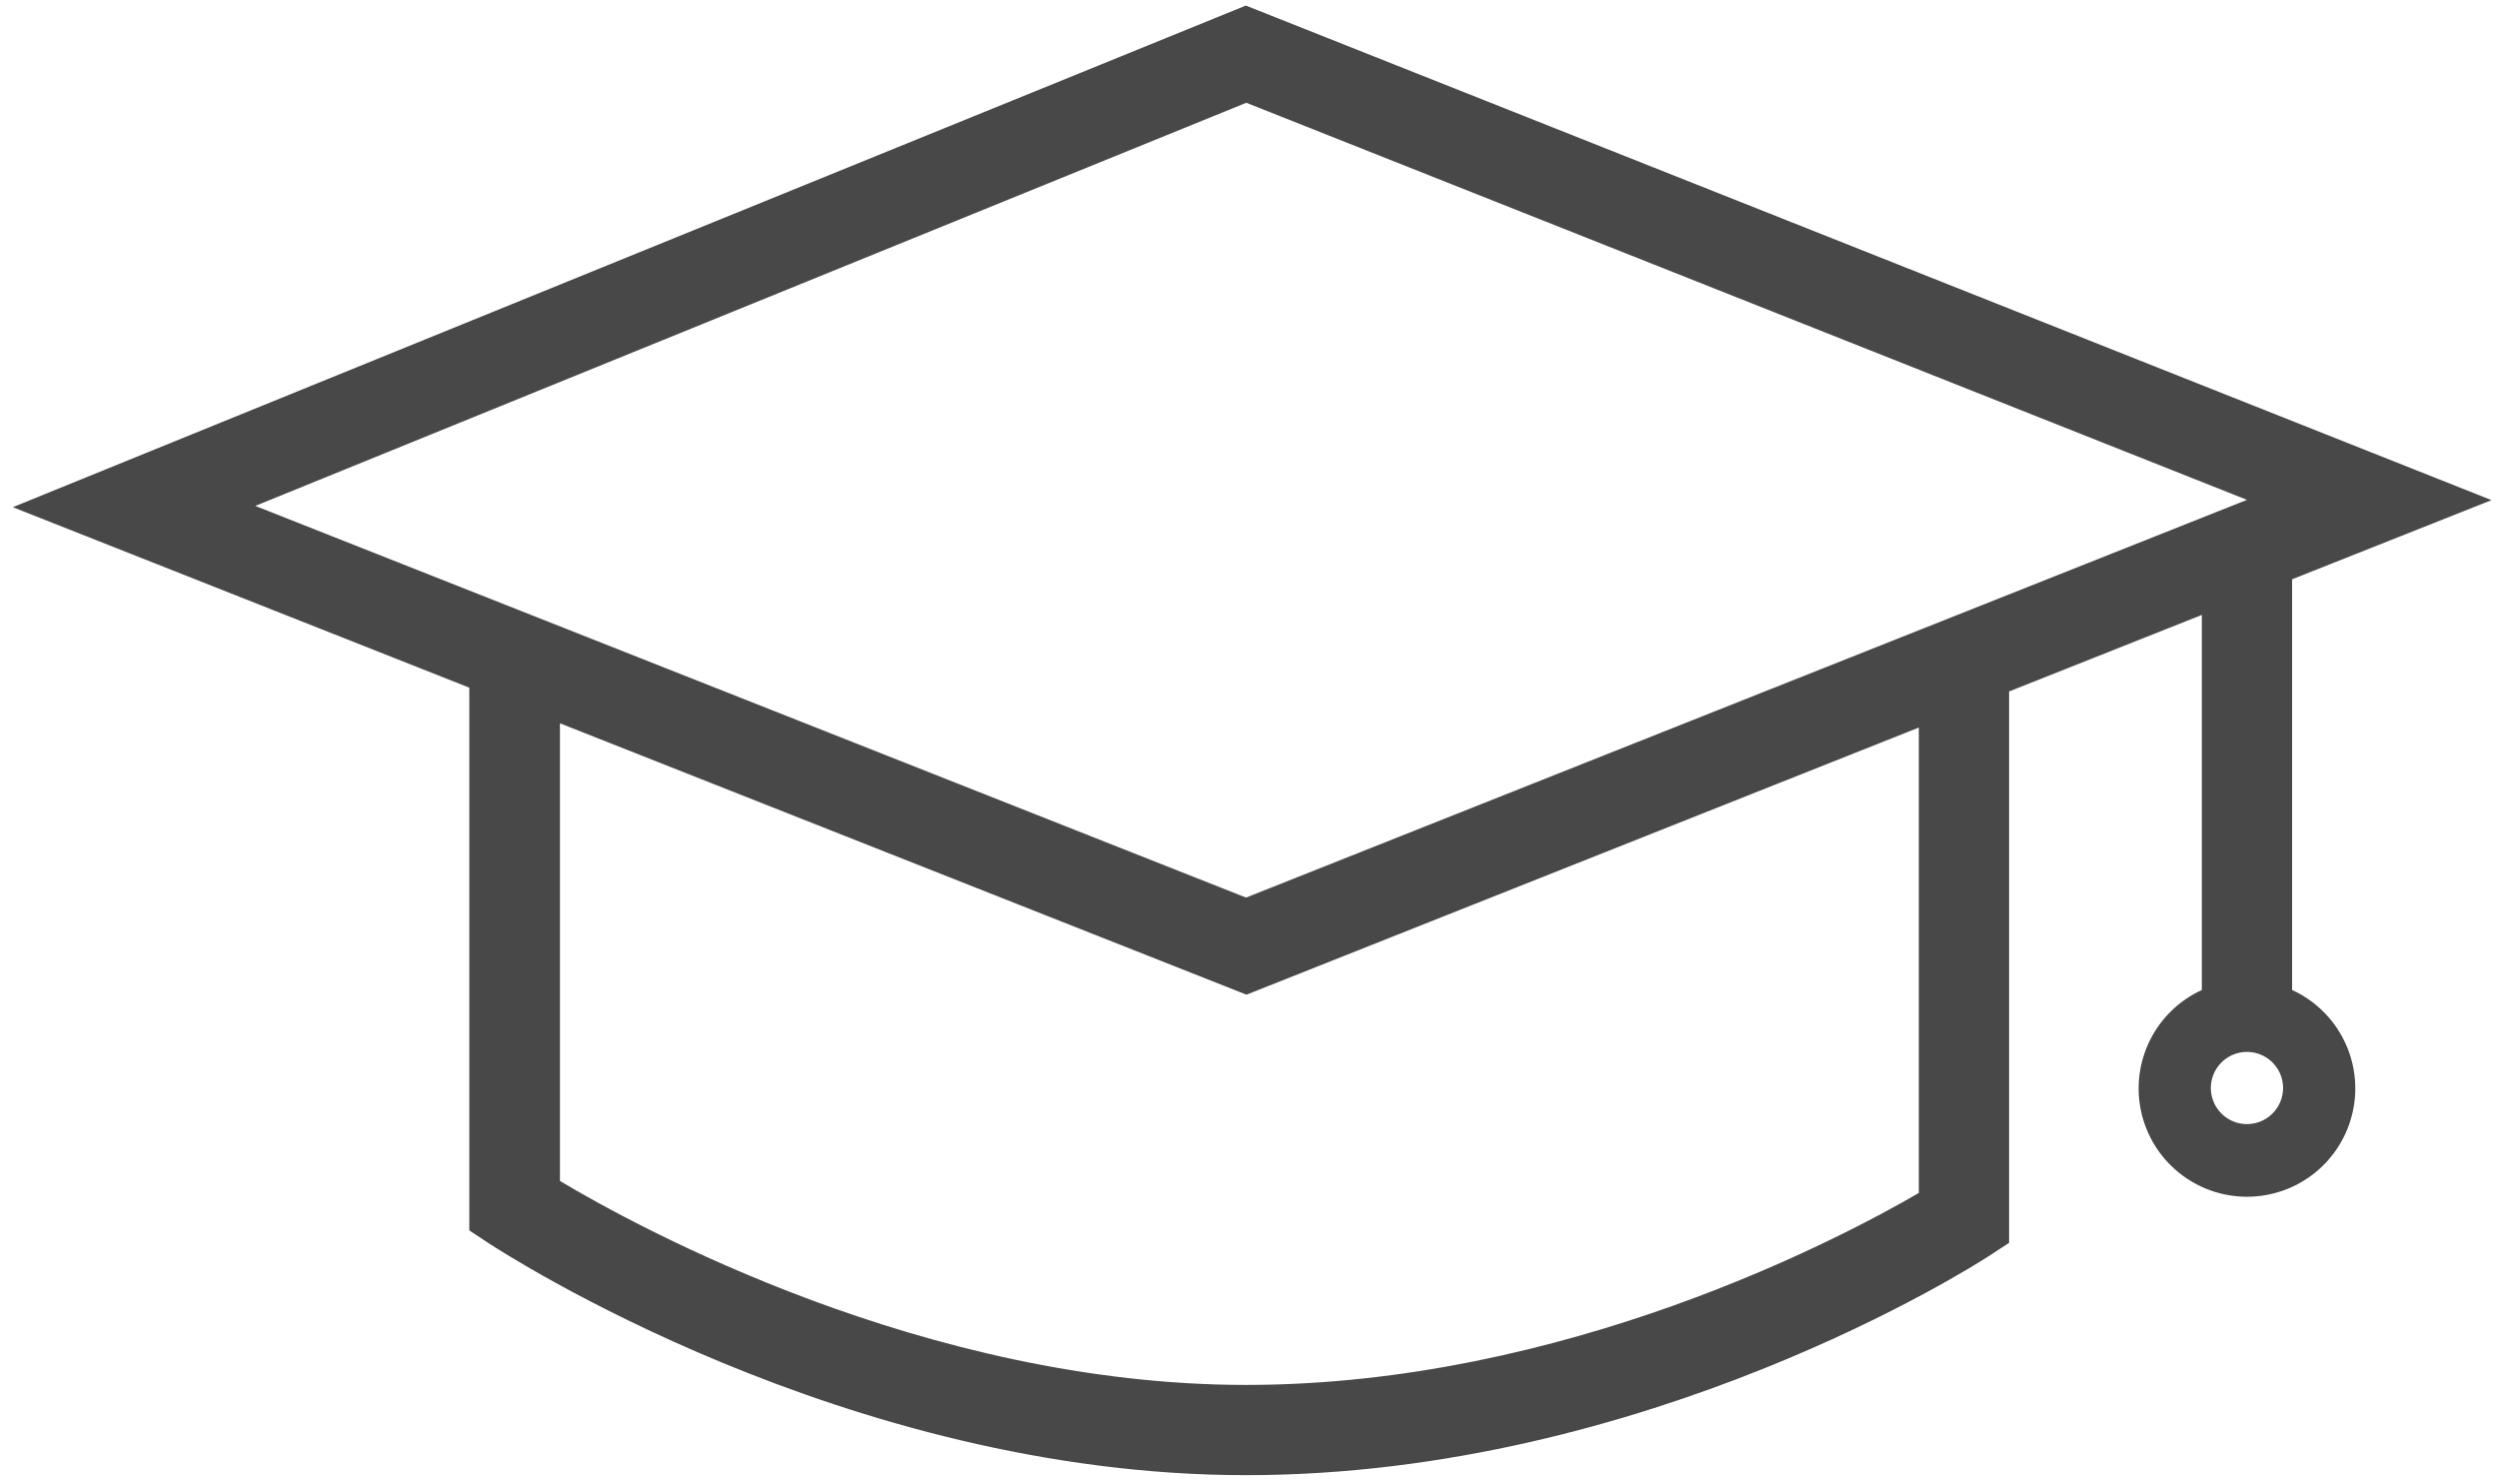 <svg width="170" height="101" viewBox="0 0 170 101" fill="none" xmlns="http://www.w3.org/2000/svg">
<path d="M155.925 67.383V39.417L169.491 34.032L84.751 0.379L0.871 34.511L31.926 46.793V83.725L33.308 84.639C34.278 85.254 57.479 100.379 84.763 100.379C112.048 100.379 134.34 86.089 135.279 85.481L136.673 84.572V47.05L149.784 41.843V67.365C148.256 68.066 147.013 69.268 146.262 70.772C145.51 72.277 145.296 73.993 145.655 75.635C146.013 77.278 146.923 78.749 148.233 79.803C149.542 80.858 151.173 81.433 152.855 81.433C154.536 81.433 156.167 80.858 157.477 79.803C158.786 78.749 159.696 77.278 160.054 75.635C160.413 73.993 160.199 72.277 159.448 70.772C158.697 69.268 157.454 68.066 155.925 67.365V67.383ZM130.532 81.176C125.355 84.191 106.466 94.238 84.763 94.238C62.969 94.238 43.336 83.497 38.092 80.359V49.218L84.794 67.684L130.532 49.507V81.176ZM84.763 61.077L17.366 34.425L84.782 6.993L152.855 34.013L84.763 61.077ZM152.855 76.49C152.369 76.49 151.894 76.346 151.49 76.076C151.086 75.806 150.771 75.423 150.585 74.974C150.399 74.525 150.351 74.031 150.445 73.555C150.54 73.078 150.774 72.641 151.118 72.297C151.461 71.954 151.899 71.72 152.375 71.625C152.852 71.53 153.346 71.579 153.795 71.765C154.244 71.951 154.627 72.265 154.897 72.669C155.167 73.073 155.311 73.548 155.311 74.034C155.311 74.686 155.052 75.31 154.592 75.771C154.131 76.232 153.506 76.49 152.855 76.49Z" fill="#484848"/>
</svg>
